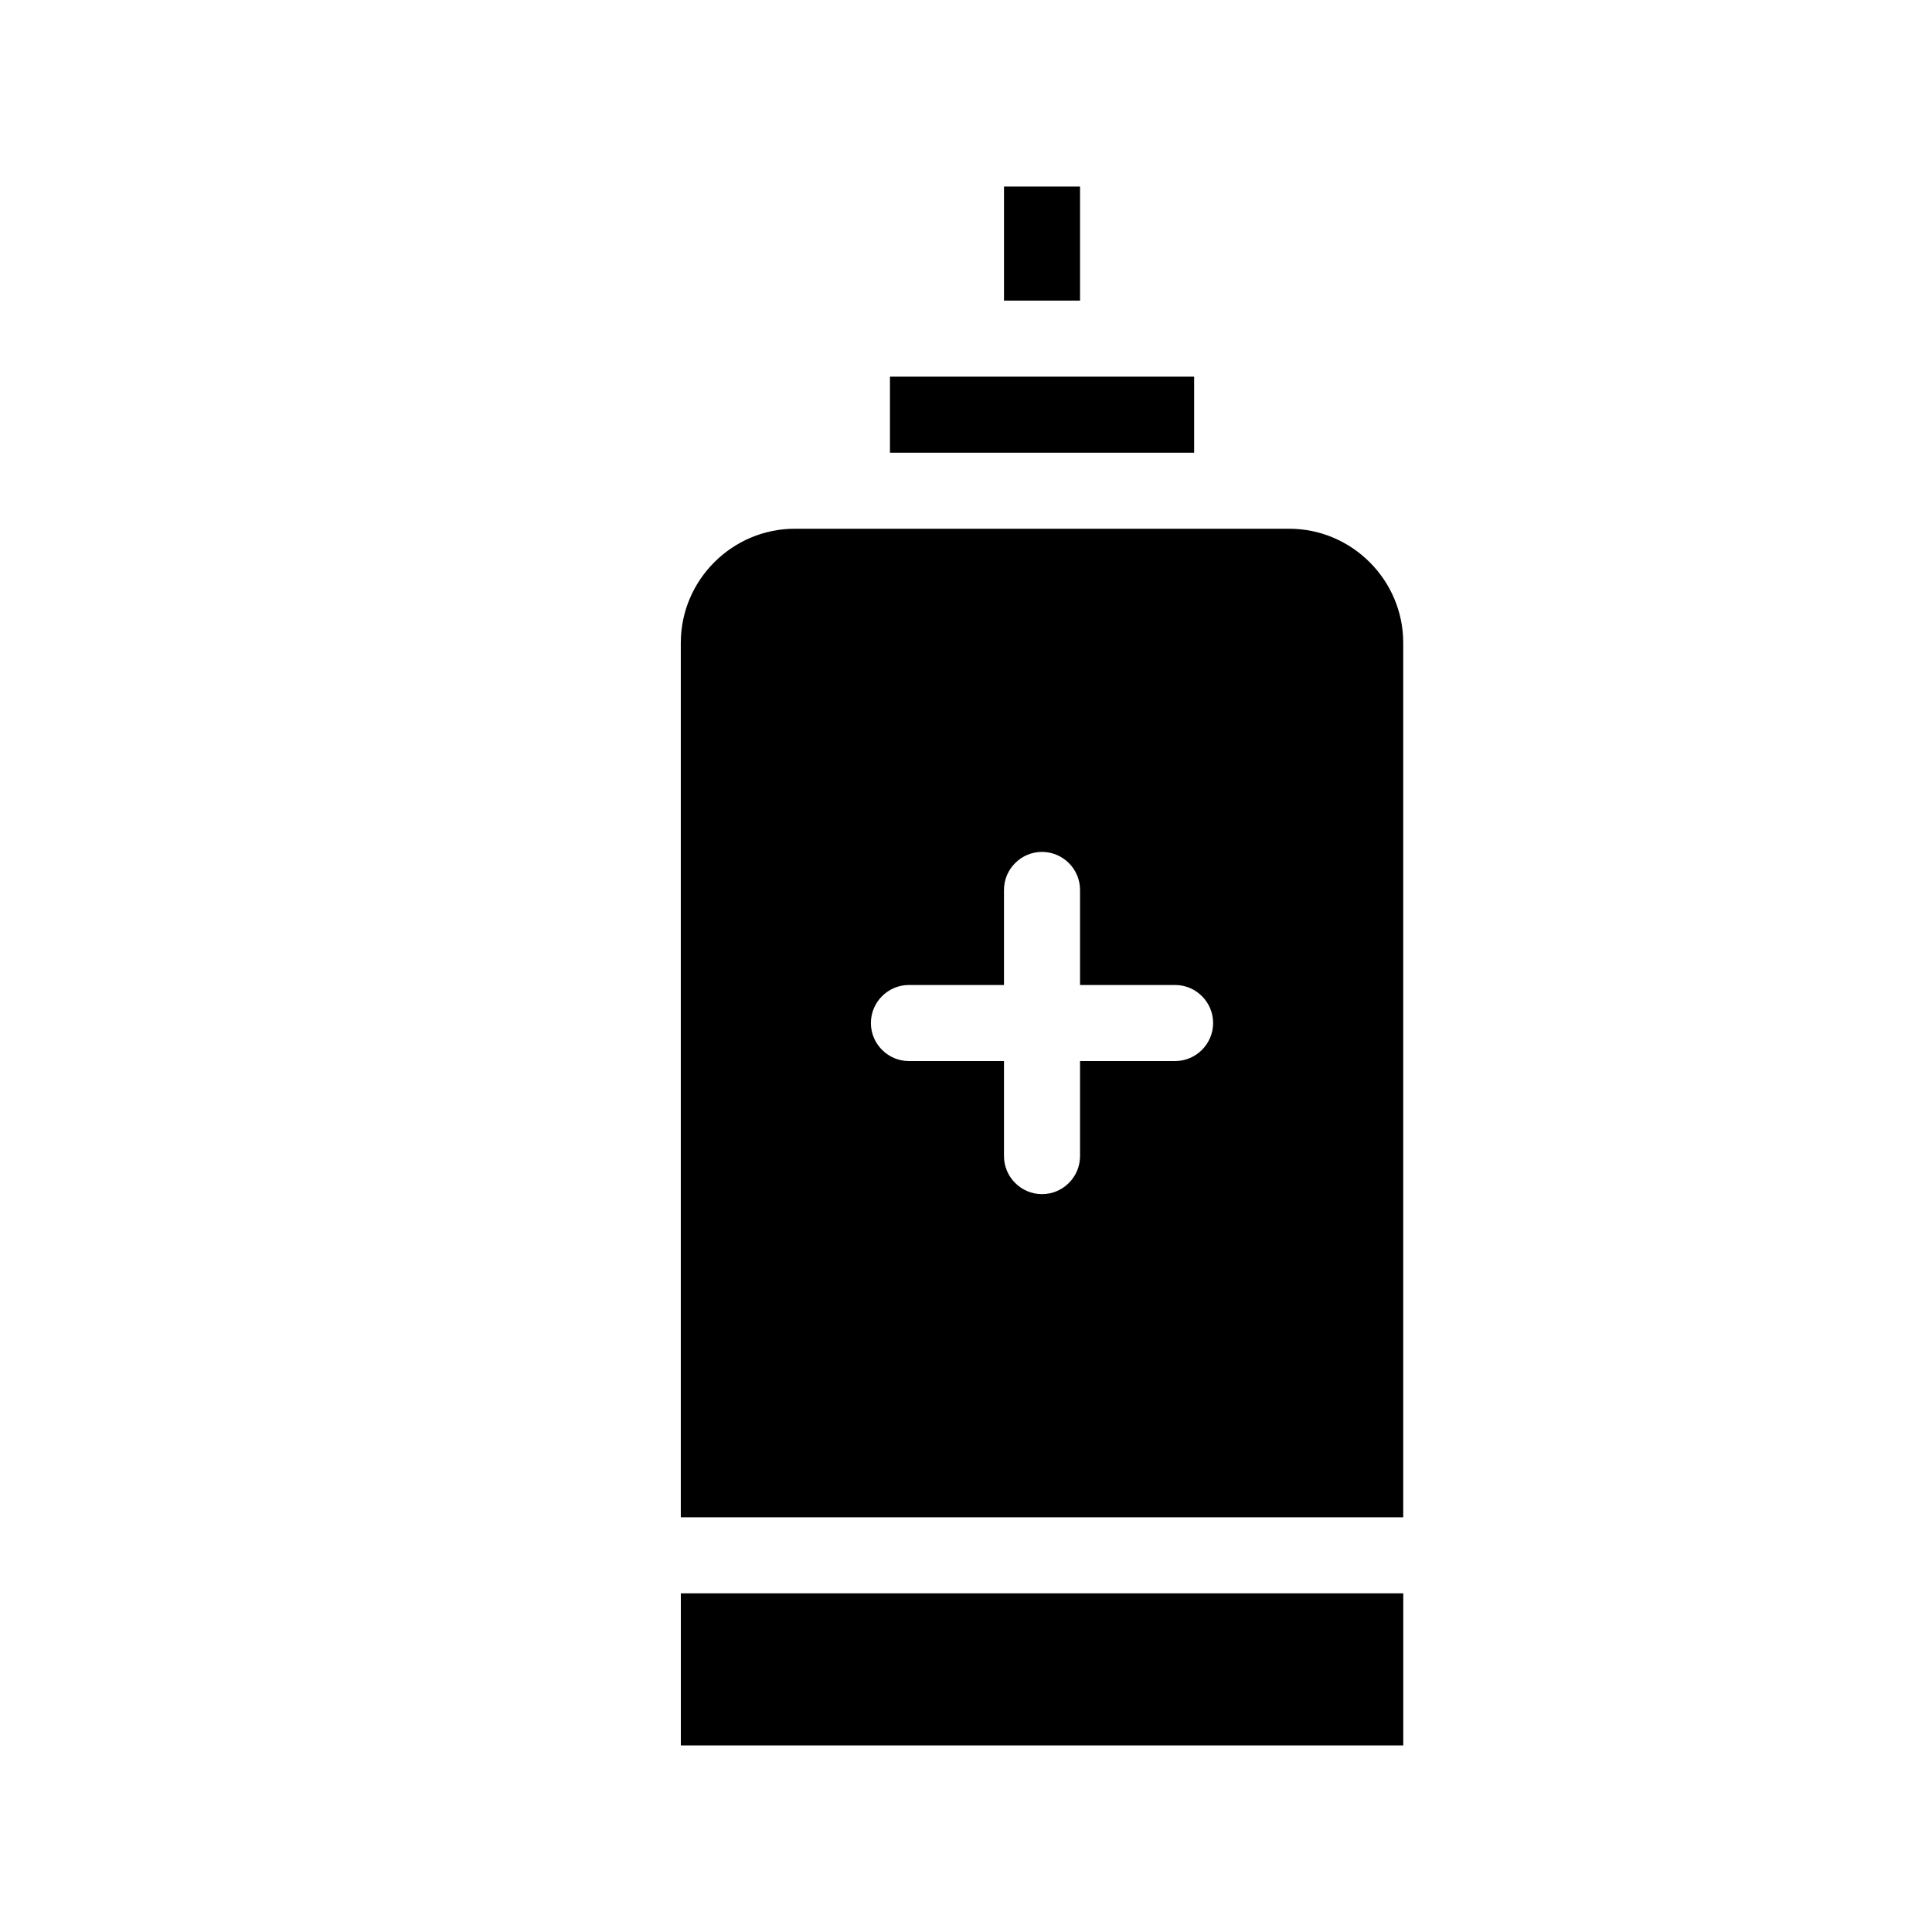 <?xml version="1.0" encoding="UTF-8"?>
<!-- Uploaded to: ICON Repo, www.iconrepo.com, Generator: ICON Repo Mixer Tools -->
<svg fill="#000000" width="800px" height="800px" version="1.1" viewBox="144 144 512 512" xmlns="http://www.w3.org/2000/svg">
 <g>
  <path d="m410.07 193.44h20.152v30.23h-20.152z"/>
  <path d="m379.85 243.82h80.609v20.152h-80.609z"/>
  <path d="m485.64 284.12h-130.99c-16.625 0-30.23 13.602-30.23 30.23v231.75h191.45v-231.75c0-16.625-13.602-30.23-30.23-30.23zm-30.227 141.07h-25.191v25.191c0 5.543-4.535 10.078-10.078 10.078-5.543 0-10.078-4.535-10.078-10.078v-25.191h-25.191c-5.543 0-10.078-4.535-10.078-10.078s4.535-10.078 10.078-10.078h25.191v-25.191c0-5.543 4.535-10.078 10.078-10.078 5.543 0 10.078 4.535 10.078 10.078v25.191h25.191c5.543 0 10.078 4.535 10.078 10.078-0.004 5.547-4.535 10.078-10.078 10.078z"/>
  <path d="m324.43 566.25h191.45v40.305h-191.45z"/>
 </g>
</svg>